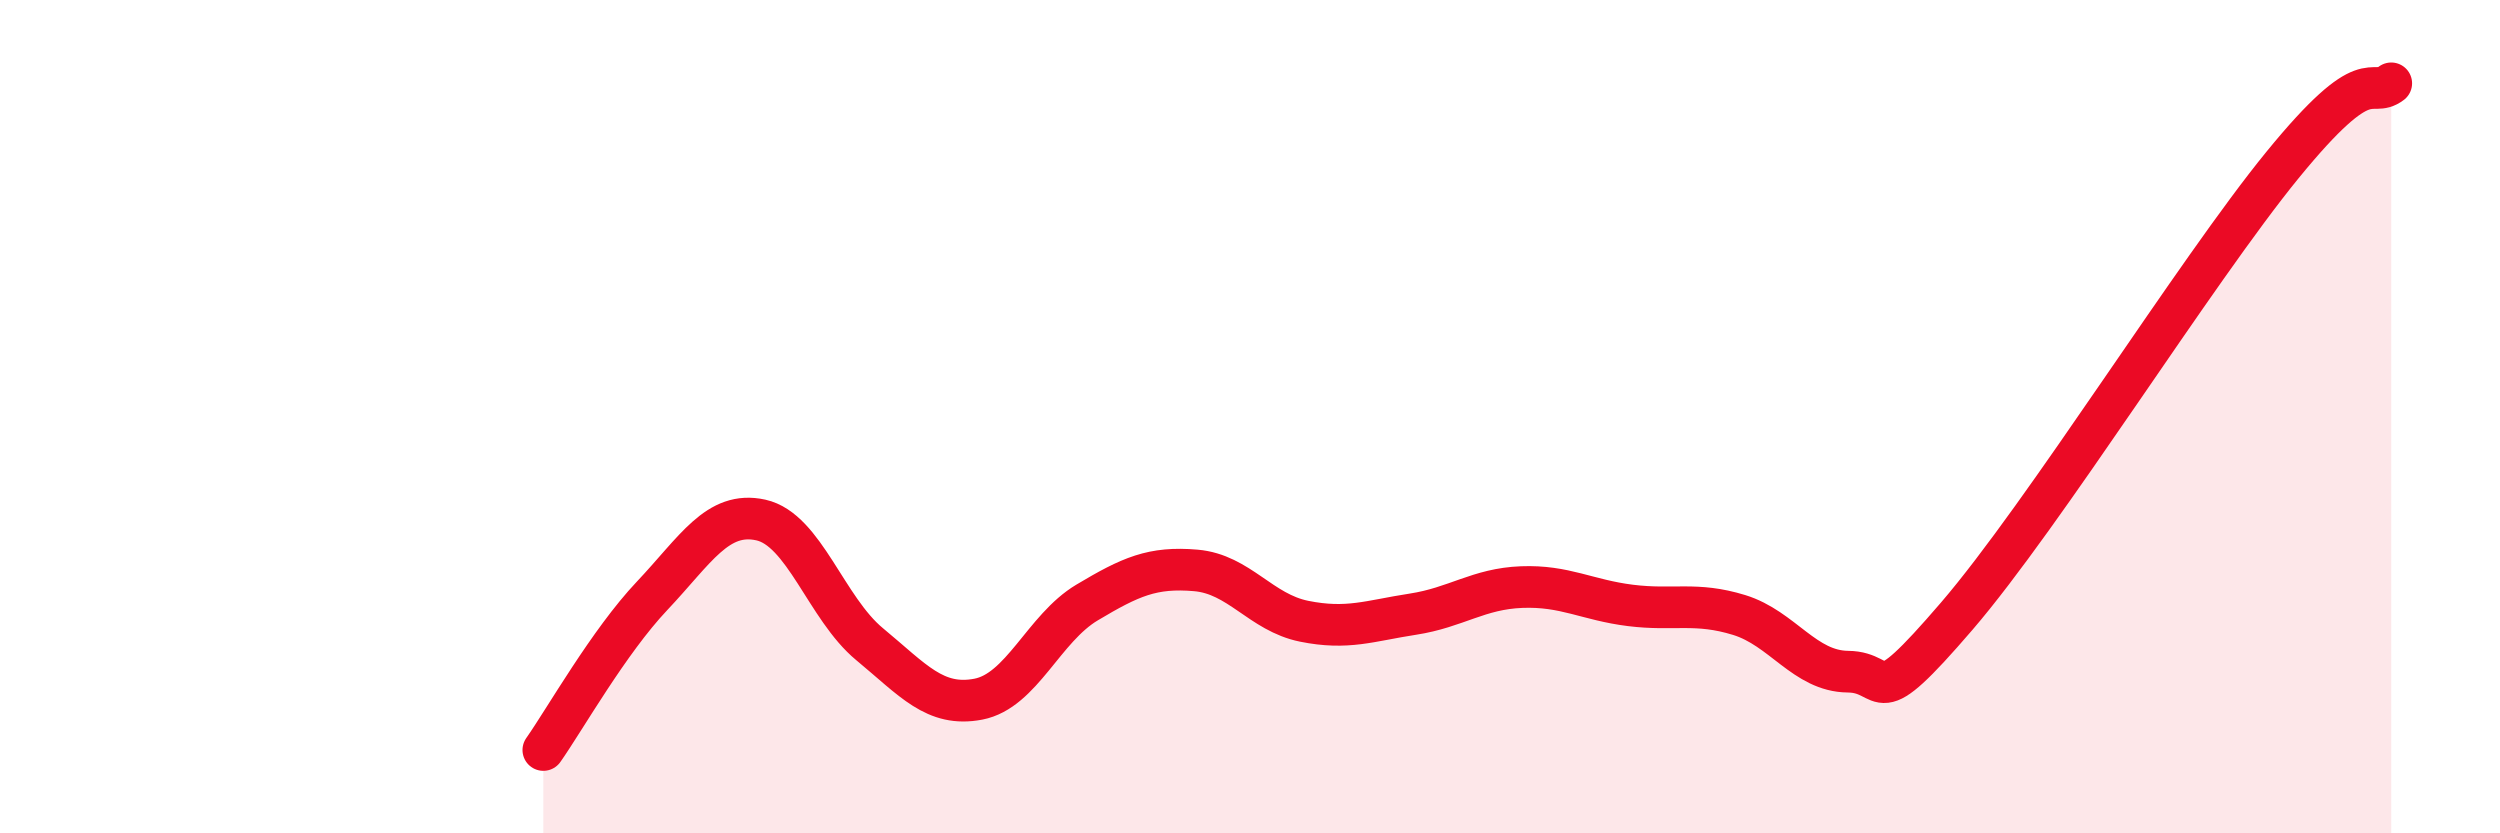 
    <svg width="60" height="20" viewBox="0 0 60 20" xmlns="http://www.w3.org/2000/svg">
      <path
        d="M 13.04,18 C 13.56,17.26 14.61,15.4 15.65,14.3 C 16.69,13.2 17.22,12.25 18.26,12.48 C 19.3,12.71 19.83,14.6 20.87,15.46 C 21.91,16.32 22.44,16.98 23.48,16.78 C 24.52,16.58 25.05,15.08 26.09,14.46 C 27.13,13.84 27.66,13.6 28.7,13.69 C 29.74,13.78 30.26,14.7 31.3,14.91 C 32.34,15.12 32.87,14.9 33.91,14.74 C 34.95,14.58 35.48,14.13 36.52,14.09 C 37.56,14.05 38.09,14.4 39.13,14.53 C 40.17,14.66 40.7,14.44 41.74,14.76 C 42.78,15.08 43.31,16.11 44.35,16.12 C 45.39,16.13 44.87,17.22 46.96,14.79 C 49.05,12.36 52.69,6.52 54.78,3.96 C 56.87,1.4 56.87,2.39 57.39,2L57.39 20L13.04 20Z"
        fill="#EB0A25"
        opacity="0.1"
        stroke-linecap="round"
        stroke-linejoin="round"
      />
      <path
        d="M 13.04,18 C 13.56,17.26 14.61,15.4 15.65,14.3 C 16.69,13.2 17.22,12.25 18.26,12.48 C 19.3,12.71 19.83,14.6 20.87,15.46 C 21.91,16.32 22.44,16.98 23.48,16.78 C 24.52,16.58 25.05,15.08 26.09,14.46 C 27.13,13.84 27.66,13.6 28.7,13.69 C 29.74,13.78 30.26,14.7 31.3,14.91 C 32.34,15.12 32.87,14.9 33.91,14.74 C 34.95,14.58 35.48,14.13 36.52,14.09 C 37.56,14.05 38.09,14.4 39.13,14.53 C 40.17,14.66 40.7,14.44 41.74,14.76 C 42.78,15.08 43.31,16.11 44.35,16.12 C 45.39,16.13 44.87,17.22 46.96,14.79 C 49.05,12.36 52.69,6.52 54.78,3.96 C 56.87,1.4 56.87,2.39 57.39,2"
        stroke="#EB0A25"
        stroke-width="1"
        fill="none"
        stroke-linecap="round"
        stroke-linejoin="round"
      />
    </svg>
  